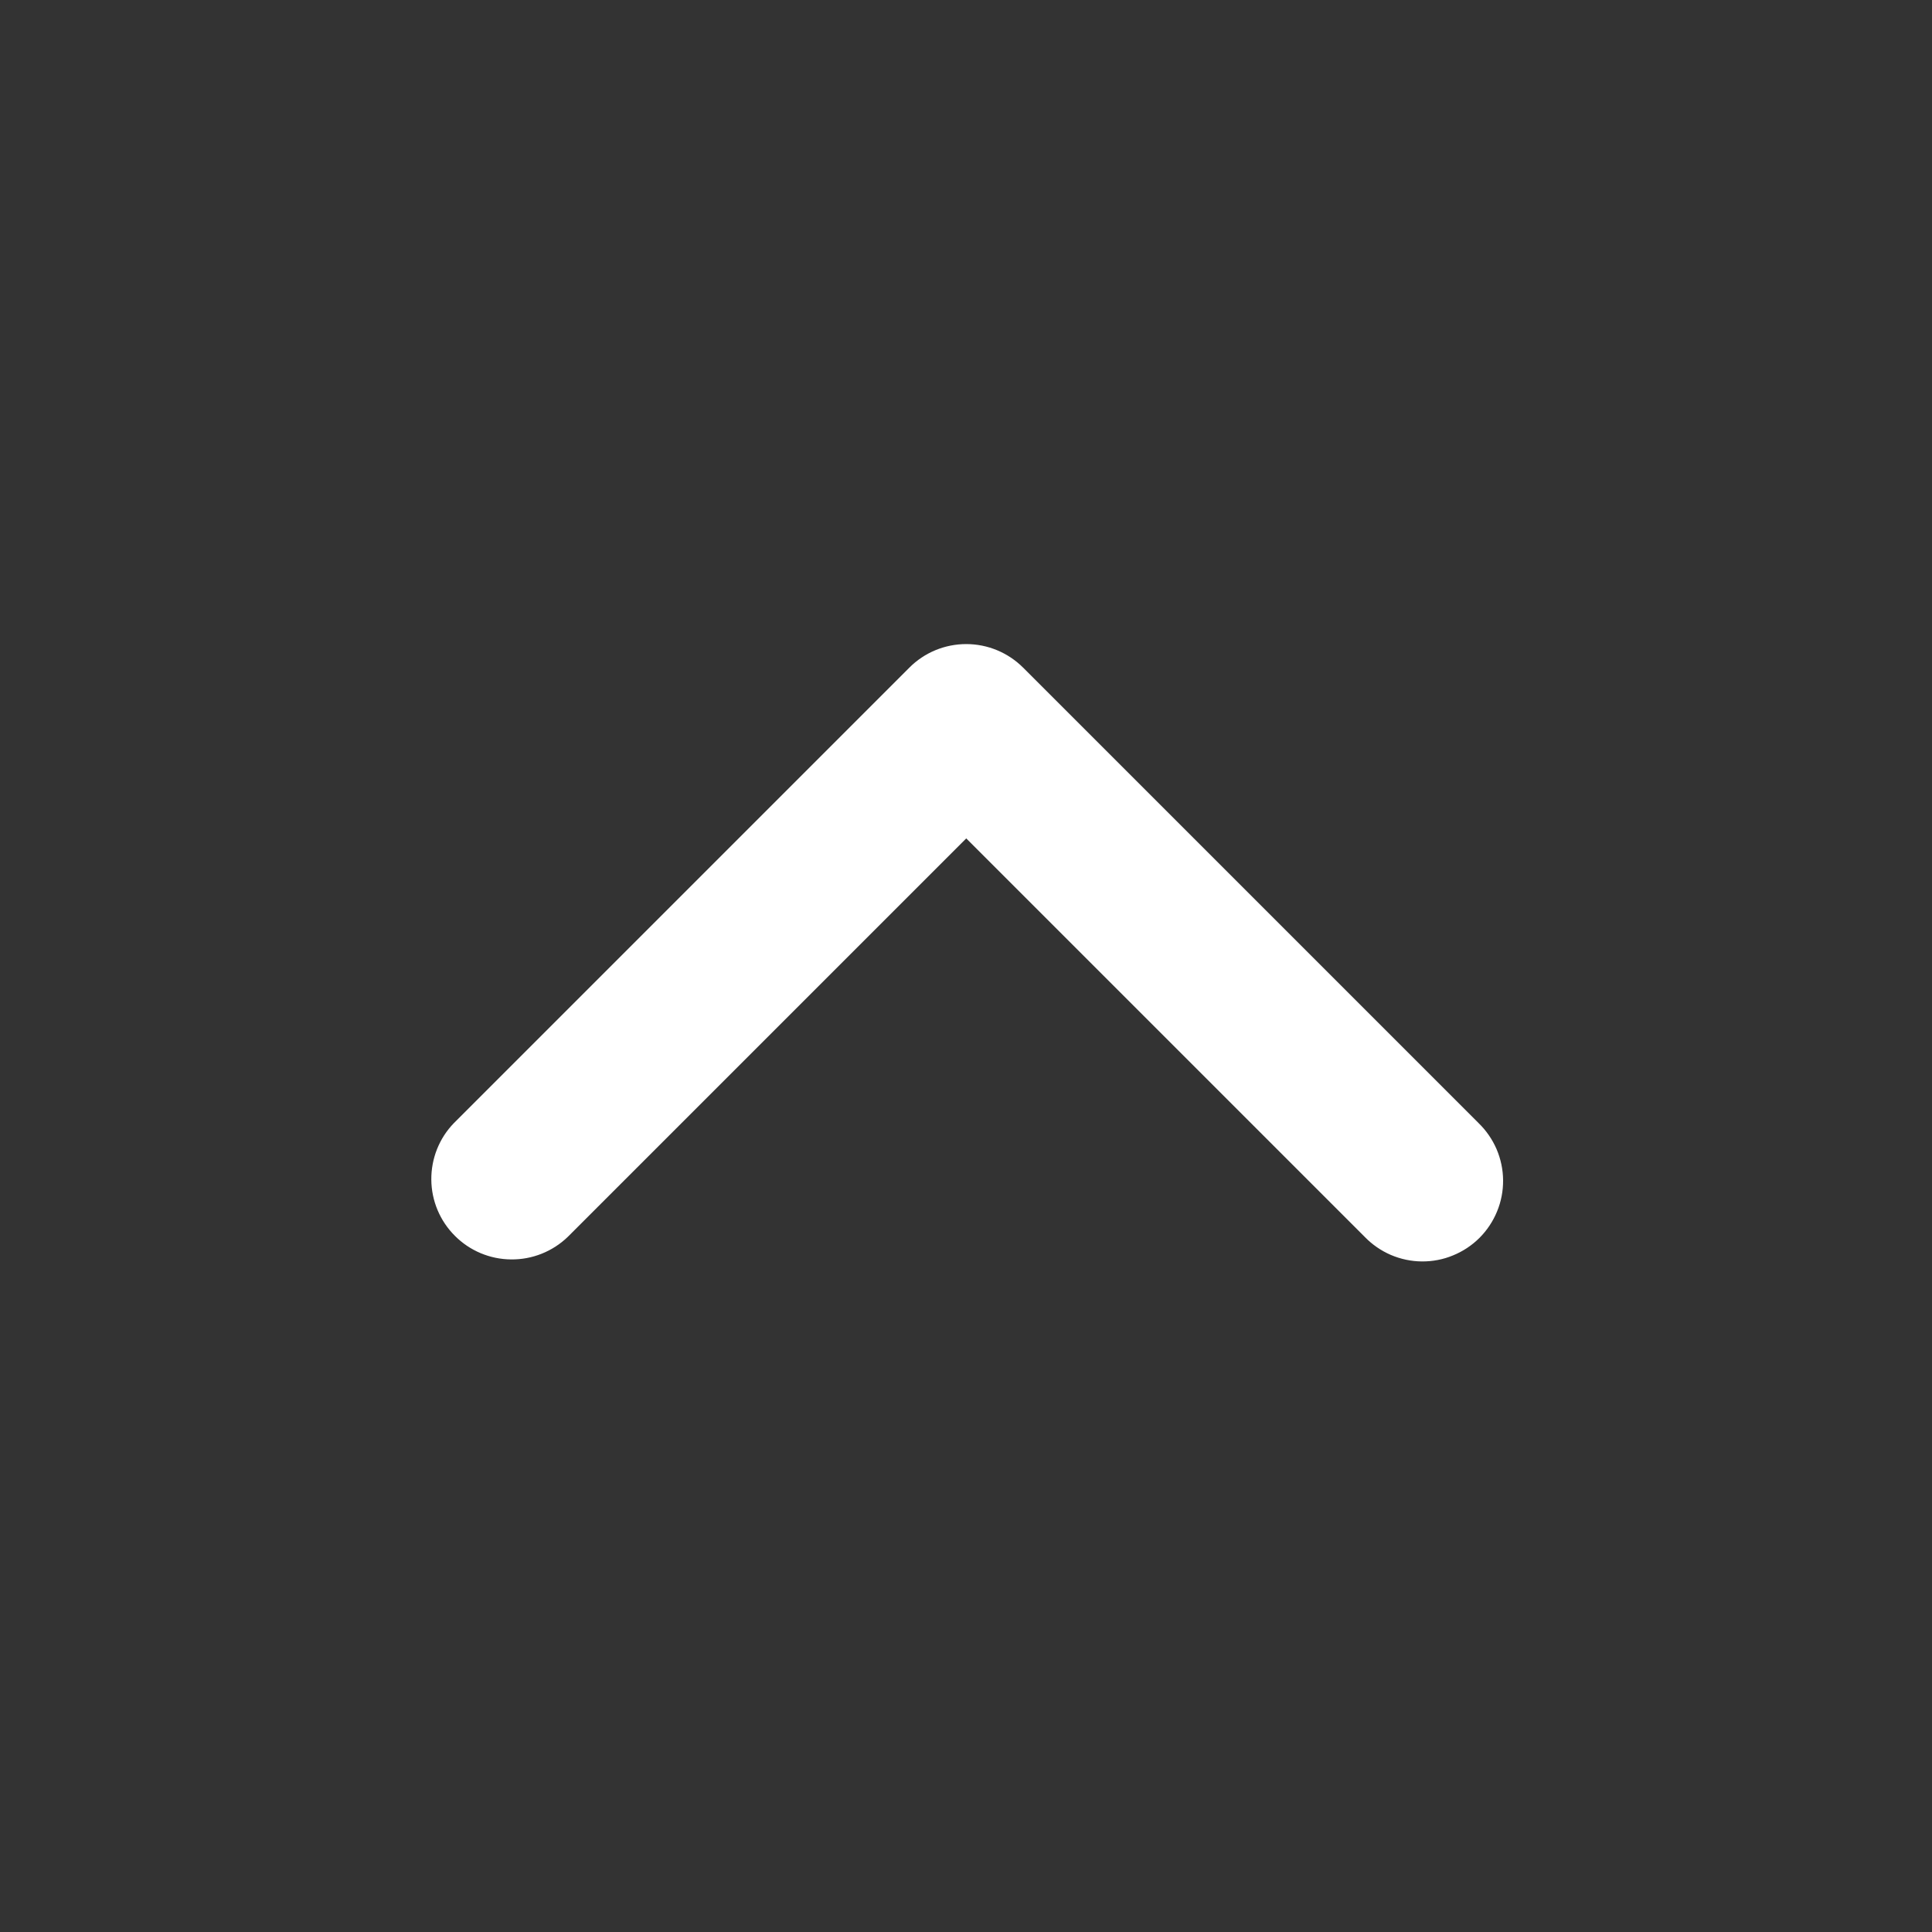 <svg width="24" height="24" viewBox="0 0 24 24" fill="none" xmlns="http://www.w3.org/2000/svg">
<rect x="0" y="0" width="24" height="24" fill="#333333" stroke="none"/>
<path fill-rule="evenodd" clip-rule="evenodd" d="M11.296 8.294C11.483 8.106 11.737 8.001 12.003 8.001C12.268 8.001 12.522 8.106 12.71 8.294L18.367 13.951C18.462 14.043 18.538 14.153 18.591 14.275C18.643 14.397 18.671 14.528 18.672 14.661C18.673 14.794 18.648 14.926 18.597 15.049C18.547 15.171 18.473 15.283 18.379 15.377C18.285 15.471 18.173 15.545 18.05 15.595C17.928 15.646 17.796 15.671 17.663 15.67C17.53 15.669 17.399 15.641 17.277 15.589C17.155 15.536 17.045 15.46 16.953 15.365L12.003 10.415L7.053 15.365C6.864 15.547 6.611 15.648 6.349 15.645C6.087 15.643 5.836 15.538 5.651 15.352C5.465 15.167 5.36 14.916 5.358 14.654C5.356 14.392 5.456 14.139 5.639 13.951L11.296 8.294Z" fill="white"/>
</svg>
